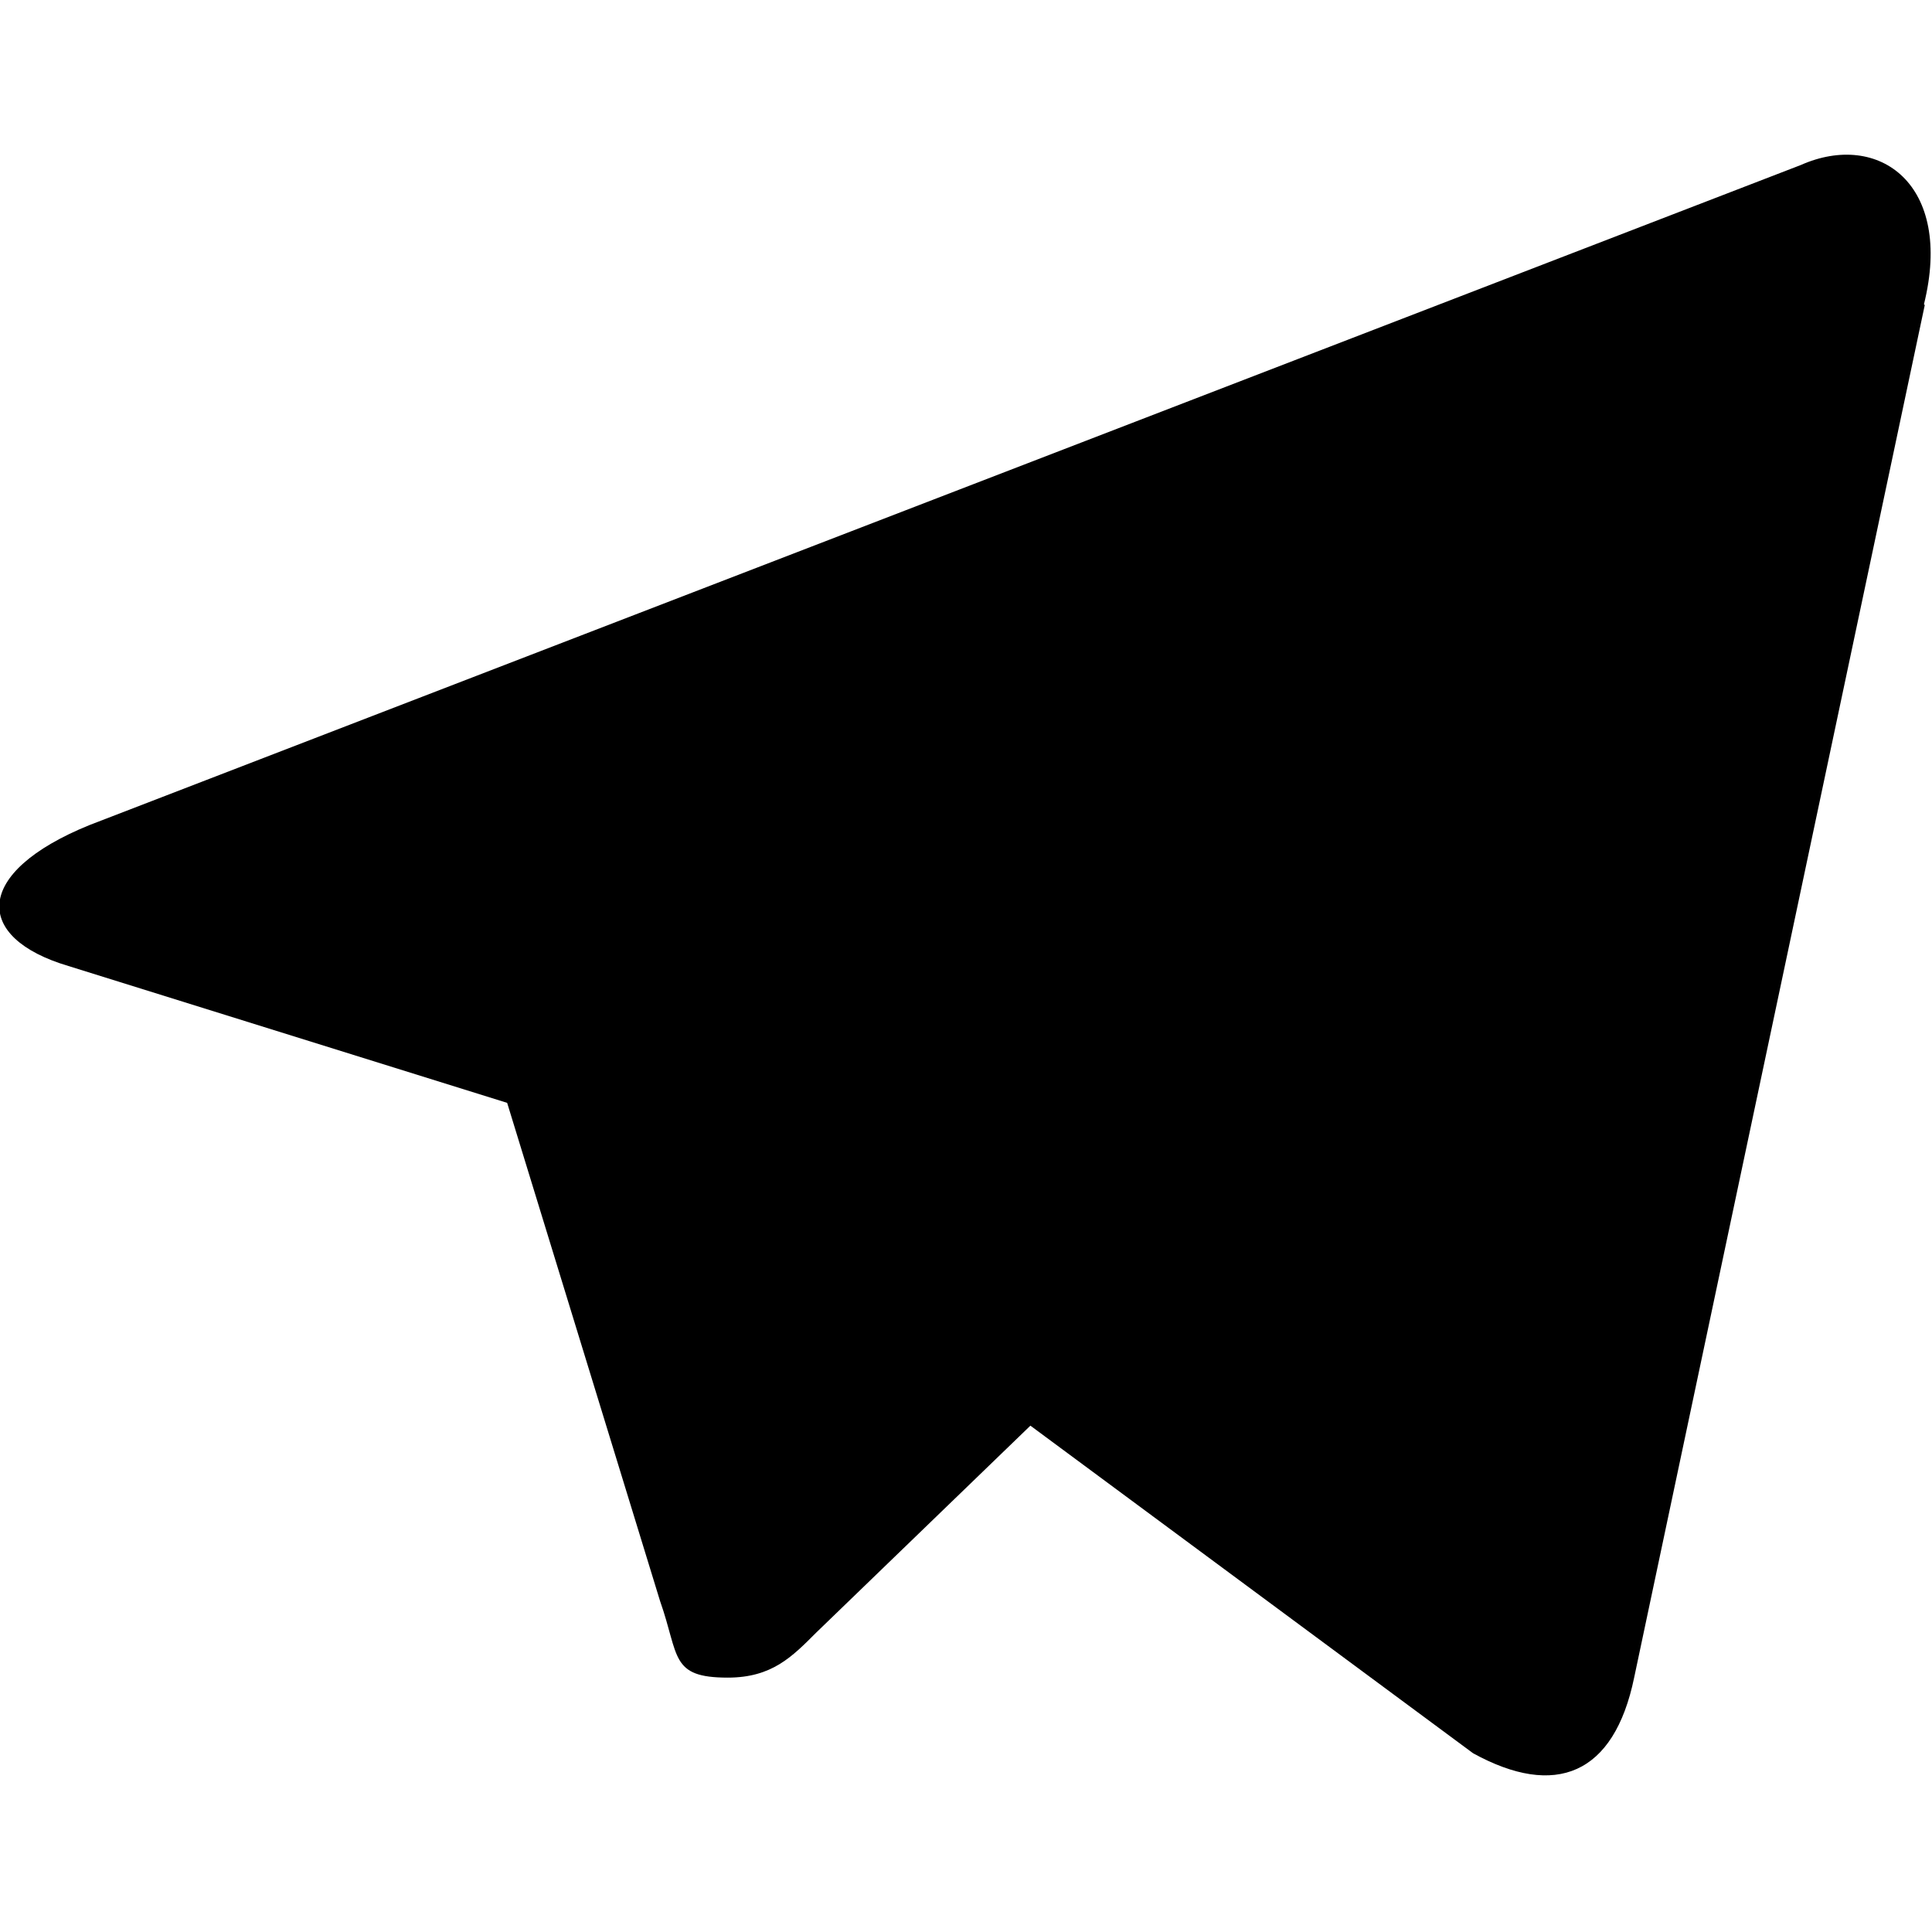 <svg viewBox="0 0 24 24" xmlns="http://www.w3.org/2000/svg"><path d="m23.91 3.79-3.61 17.05c-.25 1.21-.98 1.5-2 .94l-5.5-4.07-2.66 2.57c-.3.3-.55.56-1.1.56-.72 0-.6-.27-.84-.95l-1.9-6.19-5.45-1.7c-1.18-.35-1.19-1.16.26-1.75l21.26-8.2c.97-.43 1.9.24 1.53 1.73z"/></svg>